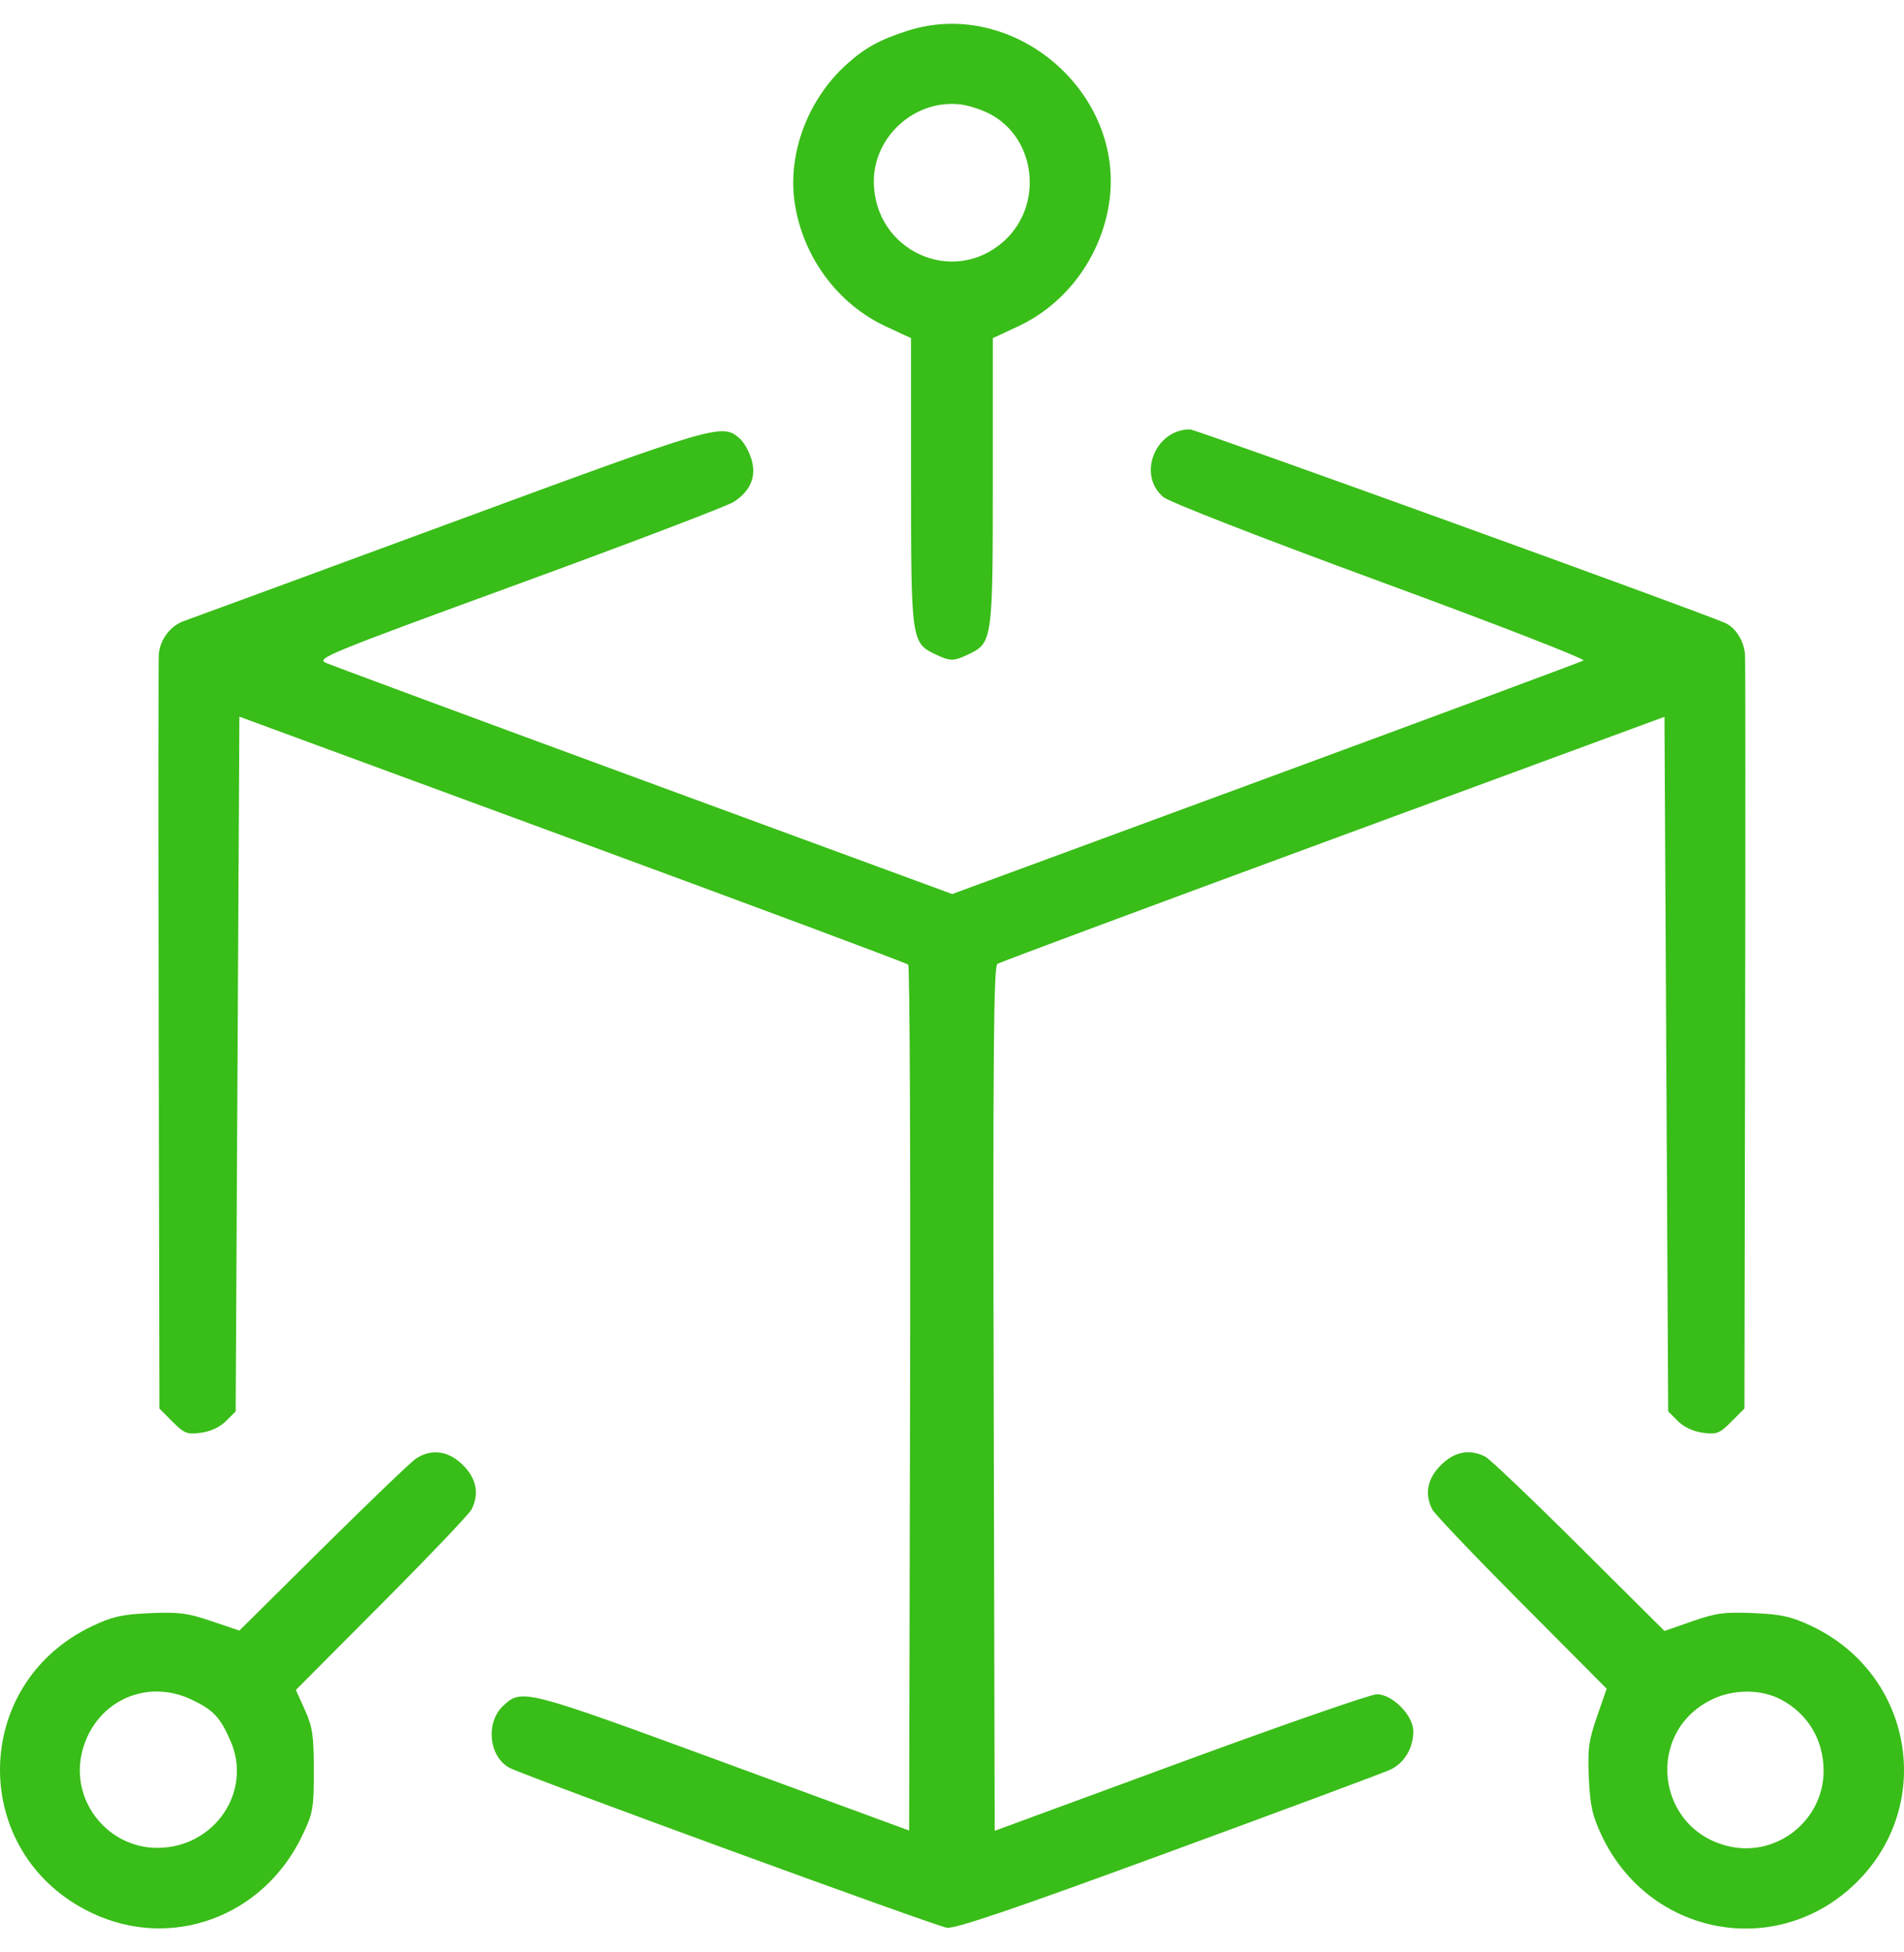 <svg width="40" height="41" viewBox="0 0 40 41" fill="none" xmlns="http://www.w3.org/2000/svg">
<path fill-rule="evenodd" clip-rule="evenodd" d="M19.06 0.648C18.477 0.836 18.172 1.004 17.792 1.346C16.966 2.087 16.537 3.238 16.698 4.277C16.872 5.402 17.601 6.385 18.608 6.854L19.139 7.101V10.098C19.139 13.433 19.148 13.502 19.645 13.738C19.968 13.891 20.029 13.891 20.352 13.738C20.849 13.502 20.858 13.433 20.858 10.098V7.101L21.388 6.854C22.396 6.385 23.124 5.402 23.299 4.277C23.659 1.95 21.296 -0.073 19.06 0.648ZM20.816 2.404C21.774 2.924 21.92 4.315 21.094 5.061C20.025 6.026 18.365 5.269 18.358 3.814C18.354 2.853 19.24 2.071 20.194 2.195C20.366 2.217 20.645 2.311 20.816 2.404ZM9.446 10.989C6.501 12.075 3.989 12.998 3.865 13.041C3.581 13.138 3.356 13.437 3.336 13.744C3.327 13.873 3.326 17.489 3.334 21.779L3.349 29.58L3.624 29.856C3.874 30.105 3.931 30.127 4.223 30.088C4.424 30.061 4.621 29.969 4.748 29.842L4.951 29.639L4.99 22.345L5.029 15.05L12.025 17.625C15.873 19.041 19.048 20.226 19.08 20.257C19.113 20.289 19.13 24.393 19.119 29.378L19.099 38.441L15.191 37.005C11.005 35.468 10.961 35.456 10.569 35.824C10.196 36.175 10.272 36.898 10.706 37.125C11.052 37.305 19.645 40.446 19.89 40.482C20.071 40.508 21.271 40.1 24.541 38.9C26.965 38.011 29.064 37.23 29.206 37.164C29.502 37.026 29.691 36.712 29.691 36.358C29.691 36.023 29.255 35.58 28.925 35.58C28.797 35.58 26.938 36.225 24.794 37.014L20.897 38.447L20.876 29.377C20.859 22.111 20.875 20.294 20.954 20.241C21.009 20.206 24.184 19.024 28.011 17.615L34.968 15.053L35.007 22.346L35.046 29.639L35.249 29.842C35.375 29.969 35.573 30.061 35.774 30.088C36.066 30.127 36.123 30.105 36.372 29.856L36.648 29.58L36.662 21.779C36.67 17.489 36.669 13.873 36.66 13.745C36.638 13.455 36.458 13.173 36.234 13.078C35.478 12.759 25.127 9.017 25 9.017C24.266 9.017 23.888 9.976 24.44 10.438C24.566 10.543 26.468 11.284 29.009 12.218C31.404 13.097 33.319 13.841 33.266 13.871C33.212 13.901 30.207 15.017 26.587 16.351L20.005 18.775L13.533 16.396C9.974 15.087 6.964 13.972 6.844 13.919C6.64 13.827 6.886 13.726 10.901 12.259C13.252 11.4 15.284 10.625 15.418 10.538C15.771 10.306 15.895 10.005 15.787 9.644C15.739 9.485 15.633 9.294 15.55 9.218C15.177 8.881 15.117 8.899 9.446 10.989ZM8.74 30.63C8.634 30.7 7.755 31.542 6.788 32.5L5.029 34.242L4.443 34.044C3.943 33.874 3.753 33.849 3.153 33.876C2.57 33.901 2.363 33.947 1.942 34.146C-0.635 35.364 -0.651 38.934 1.915 40.166C3.588 40.969 5.53 40.261 6.349 38.549C6.576 38.076 6.593 37.983 6.593 37.182C6.592 36.441 6.566 36.265 6.404 35.906L6.216 35.489L8.018 33.679C9.009 32.684 9.859 31.793 9.906 31.699C10.072 31.371 10.011 31.051 9.727 30.768C9.424 30.465 9.065 30.415 8.74 30.63ZM30.27 30.768C29.986 31.051 29.924 31.371 30.09 31.699C30.138 31.793 30.982 32.678 31.965 33.666L33.754 35.463L33.551 36.046C33.376 36.549 33.352 36.727 33.379 37.336C33.405 37.922 33.451 38.127 33.65 38.549C34.651 40.665 37.343 41.161 38.997 39.536C40.665 37.896 40.186 35.153 38.055 34.146C37.633 33.947 37.427 33.901 36.841 33.875C36.232 33.849 36.054 33.872 35.551 34.047L34.968 34.25L33.17 32.463C32.181 31.479 31.295 30.636 31.201 30.588C30.873 30.422 30.553 30.484 30.27 30.768ZM4.013 35.687C4.48 35.907 4.618 36.05 4.84 36.553C5.312 37.62 4.507 38.802 3.308 38.805C2.274 38.807 1.491 37.837 1.715 36.831C1.952 35.766 3.034 35.227 4.013 35.687ZM37.403 35.684C37.975 35.979 38.309 36.532 38.311 37.184C38.313 38.217 37.343 38.999 36.336 38.776C34.787 38.431 34.546 36.367 35.974 35.685C36.422 35.471 36.991 35.471 37.403 35.684Z" fill="#39BD18"/>
</svg>
